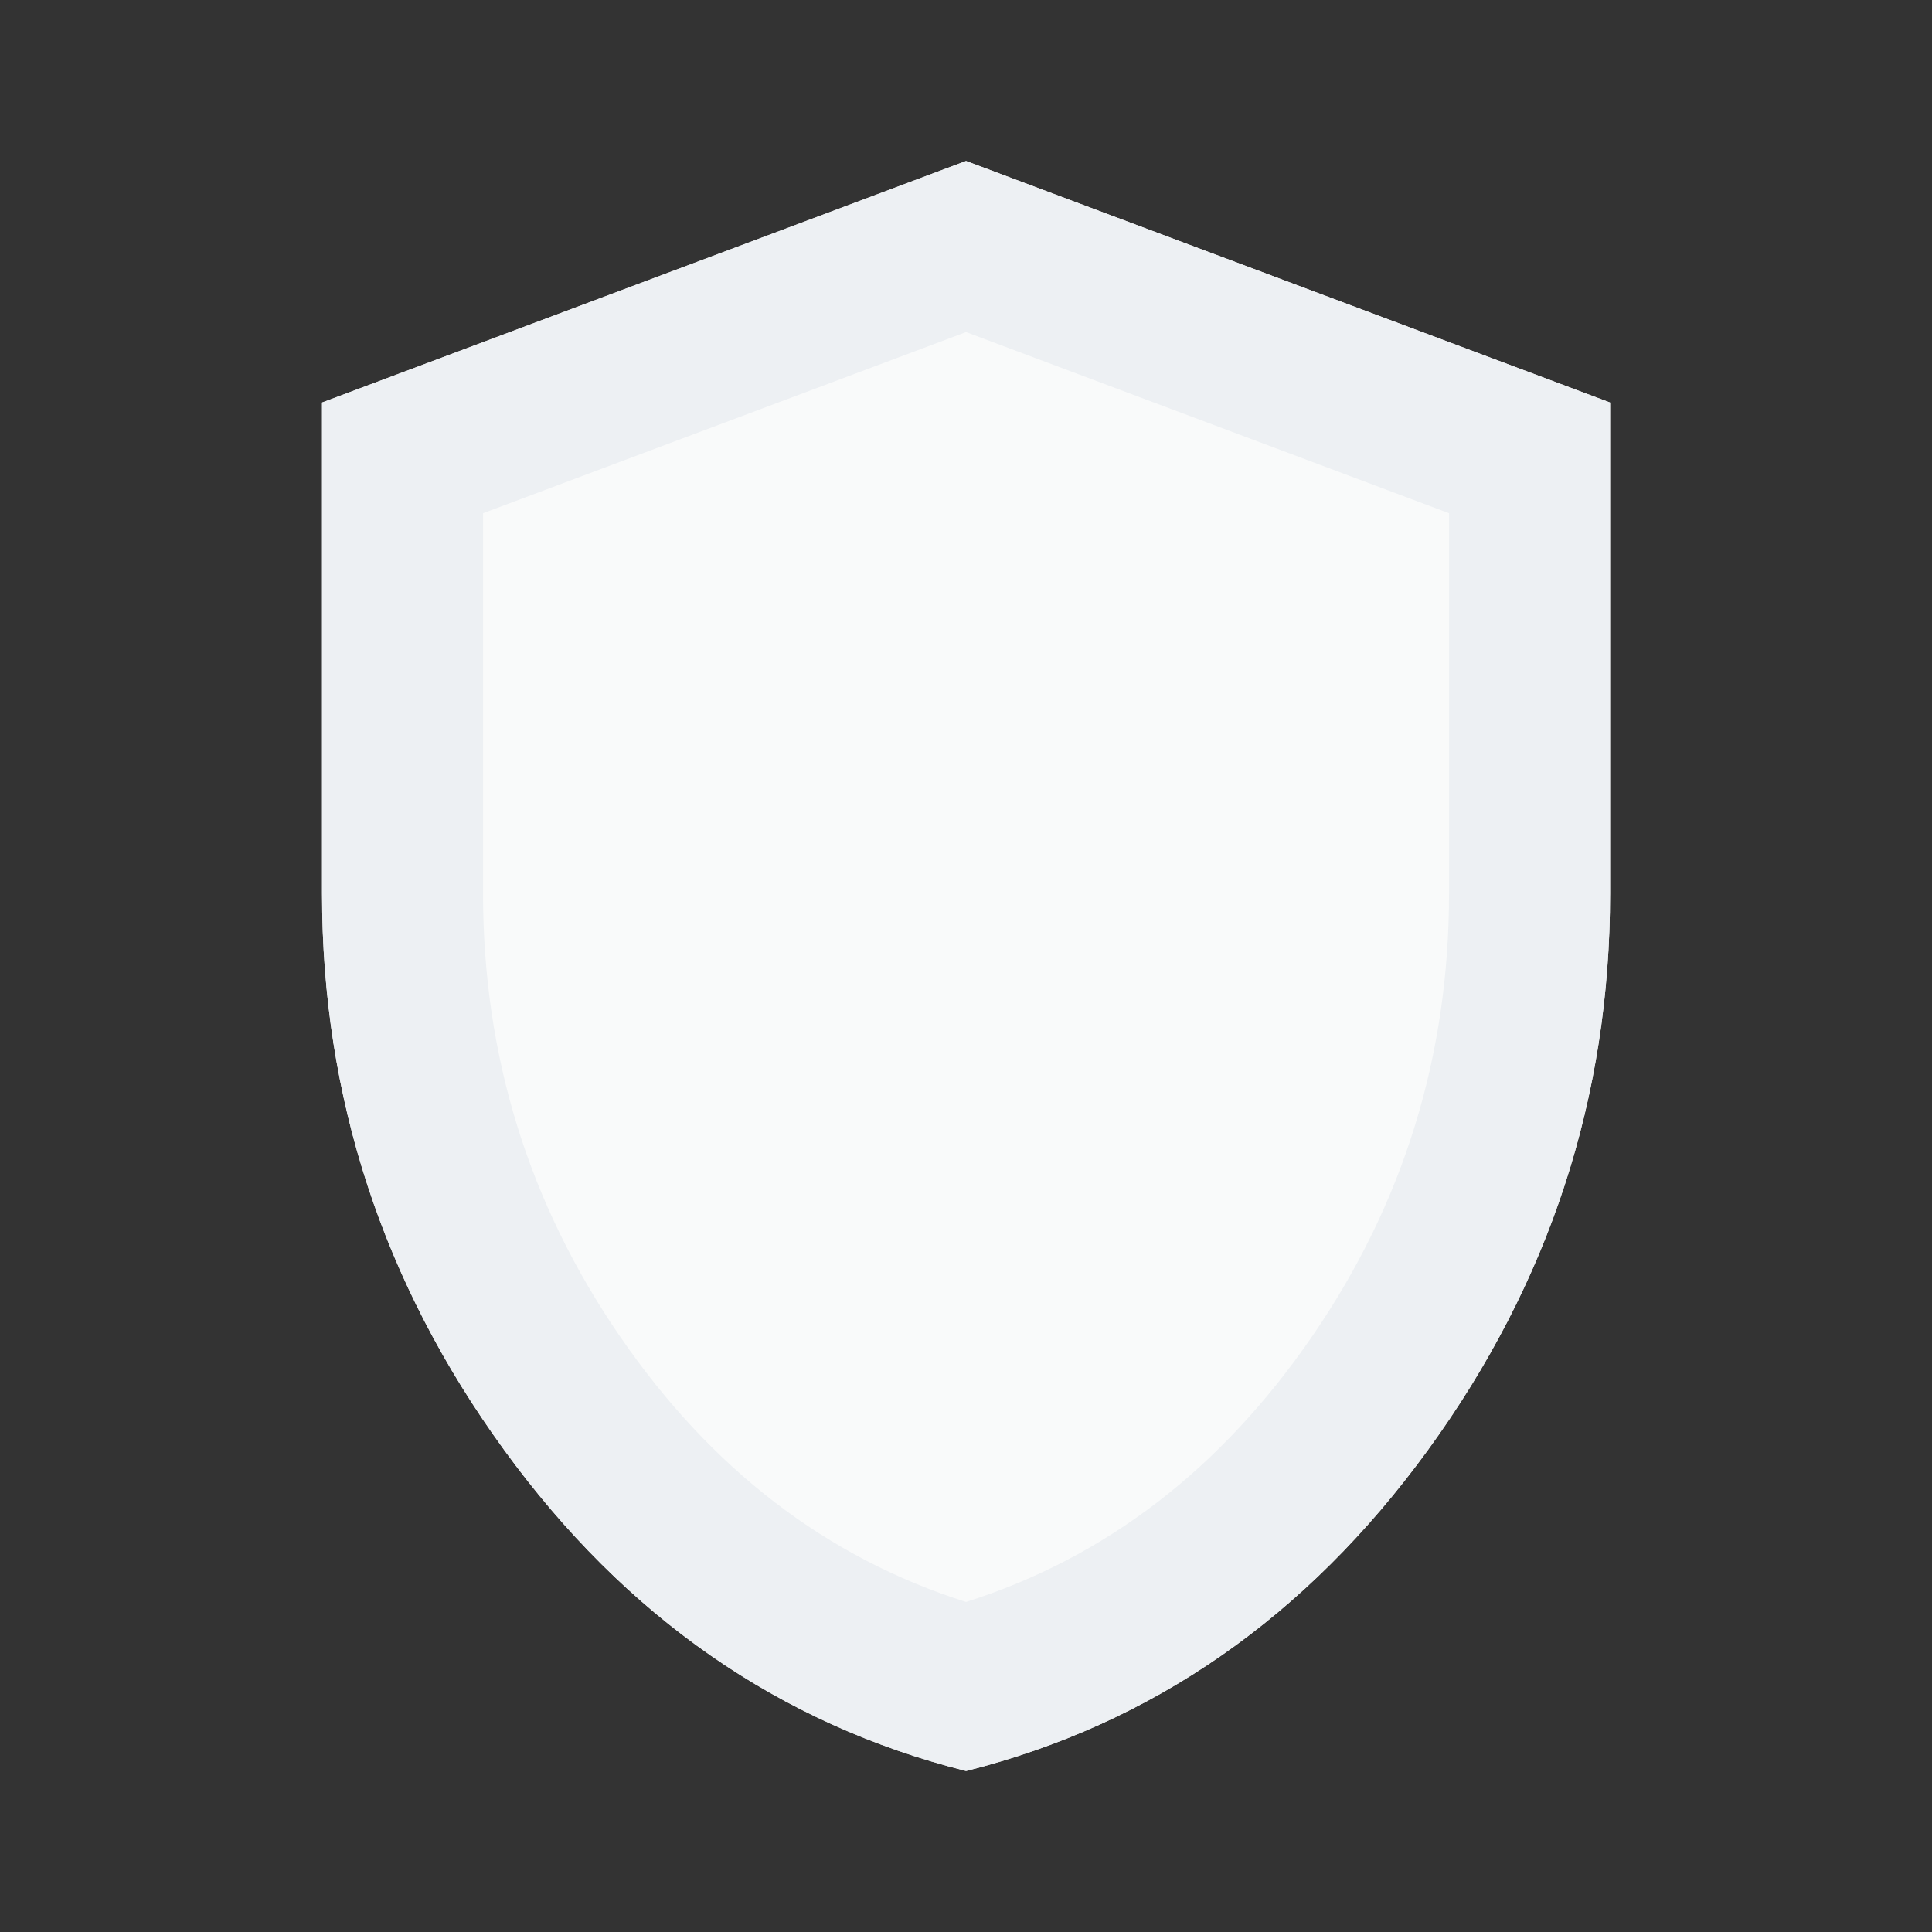 <?xml version="1.0" encoding="utf-8"?>
<svg xmlns="http://www.w3.org/2000/svg" width="52" height="52" viewBox="0 0 52 52" fill="none">
<rect x="0" y="0" width="52" height="52" fill="#333333" stroke="none"/>
<path d="M26.001 47.667C20.982 46.403 16.838 43.523 13.57 39.027C10.302 34.531 8.668 29.539 8.668 24.05V10.834L26.001 4.333L43.335 10.834V24.05C43.335 29.539 41.701 34.531 38.433 39.027C35.164 43.523 31.021 46.403 26.001 47.667Z" fill="#F9FAFA"/>
<path d="M26.001 47.667C20.982 46.403 16.838 43.523 13.57 39.027C10.302 34.531 8.668 29.539 8.668 24.05V10.834L26.001 4.333L43.335 10.834V24.05C43.335 29.539 41.701 34.531 38.433 39.027C35.164 43.523 31.021 46.403 26.001 47.667ZM26.001 43.117C29.757 41.925 32.862 39.542 35.318 35.967C37.773 32.392 39.001 28.42 39.001 24.05V13.813L26.001 8.938L13.001 13.813V24.05C13.001 28.42 14.229 32.392 16.685 35.967C19.14 39.542 22.246 41.925 26.001 43.117Z" fill="#EDF0F3"/>
</svg>